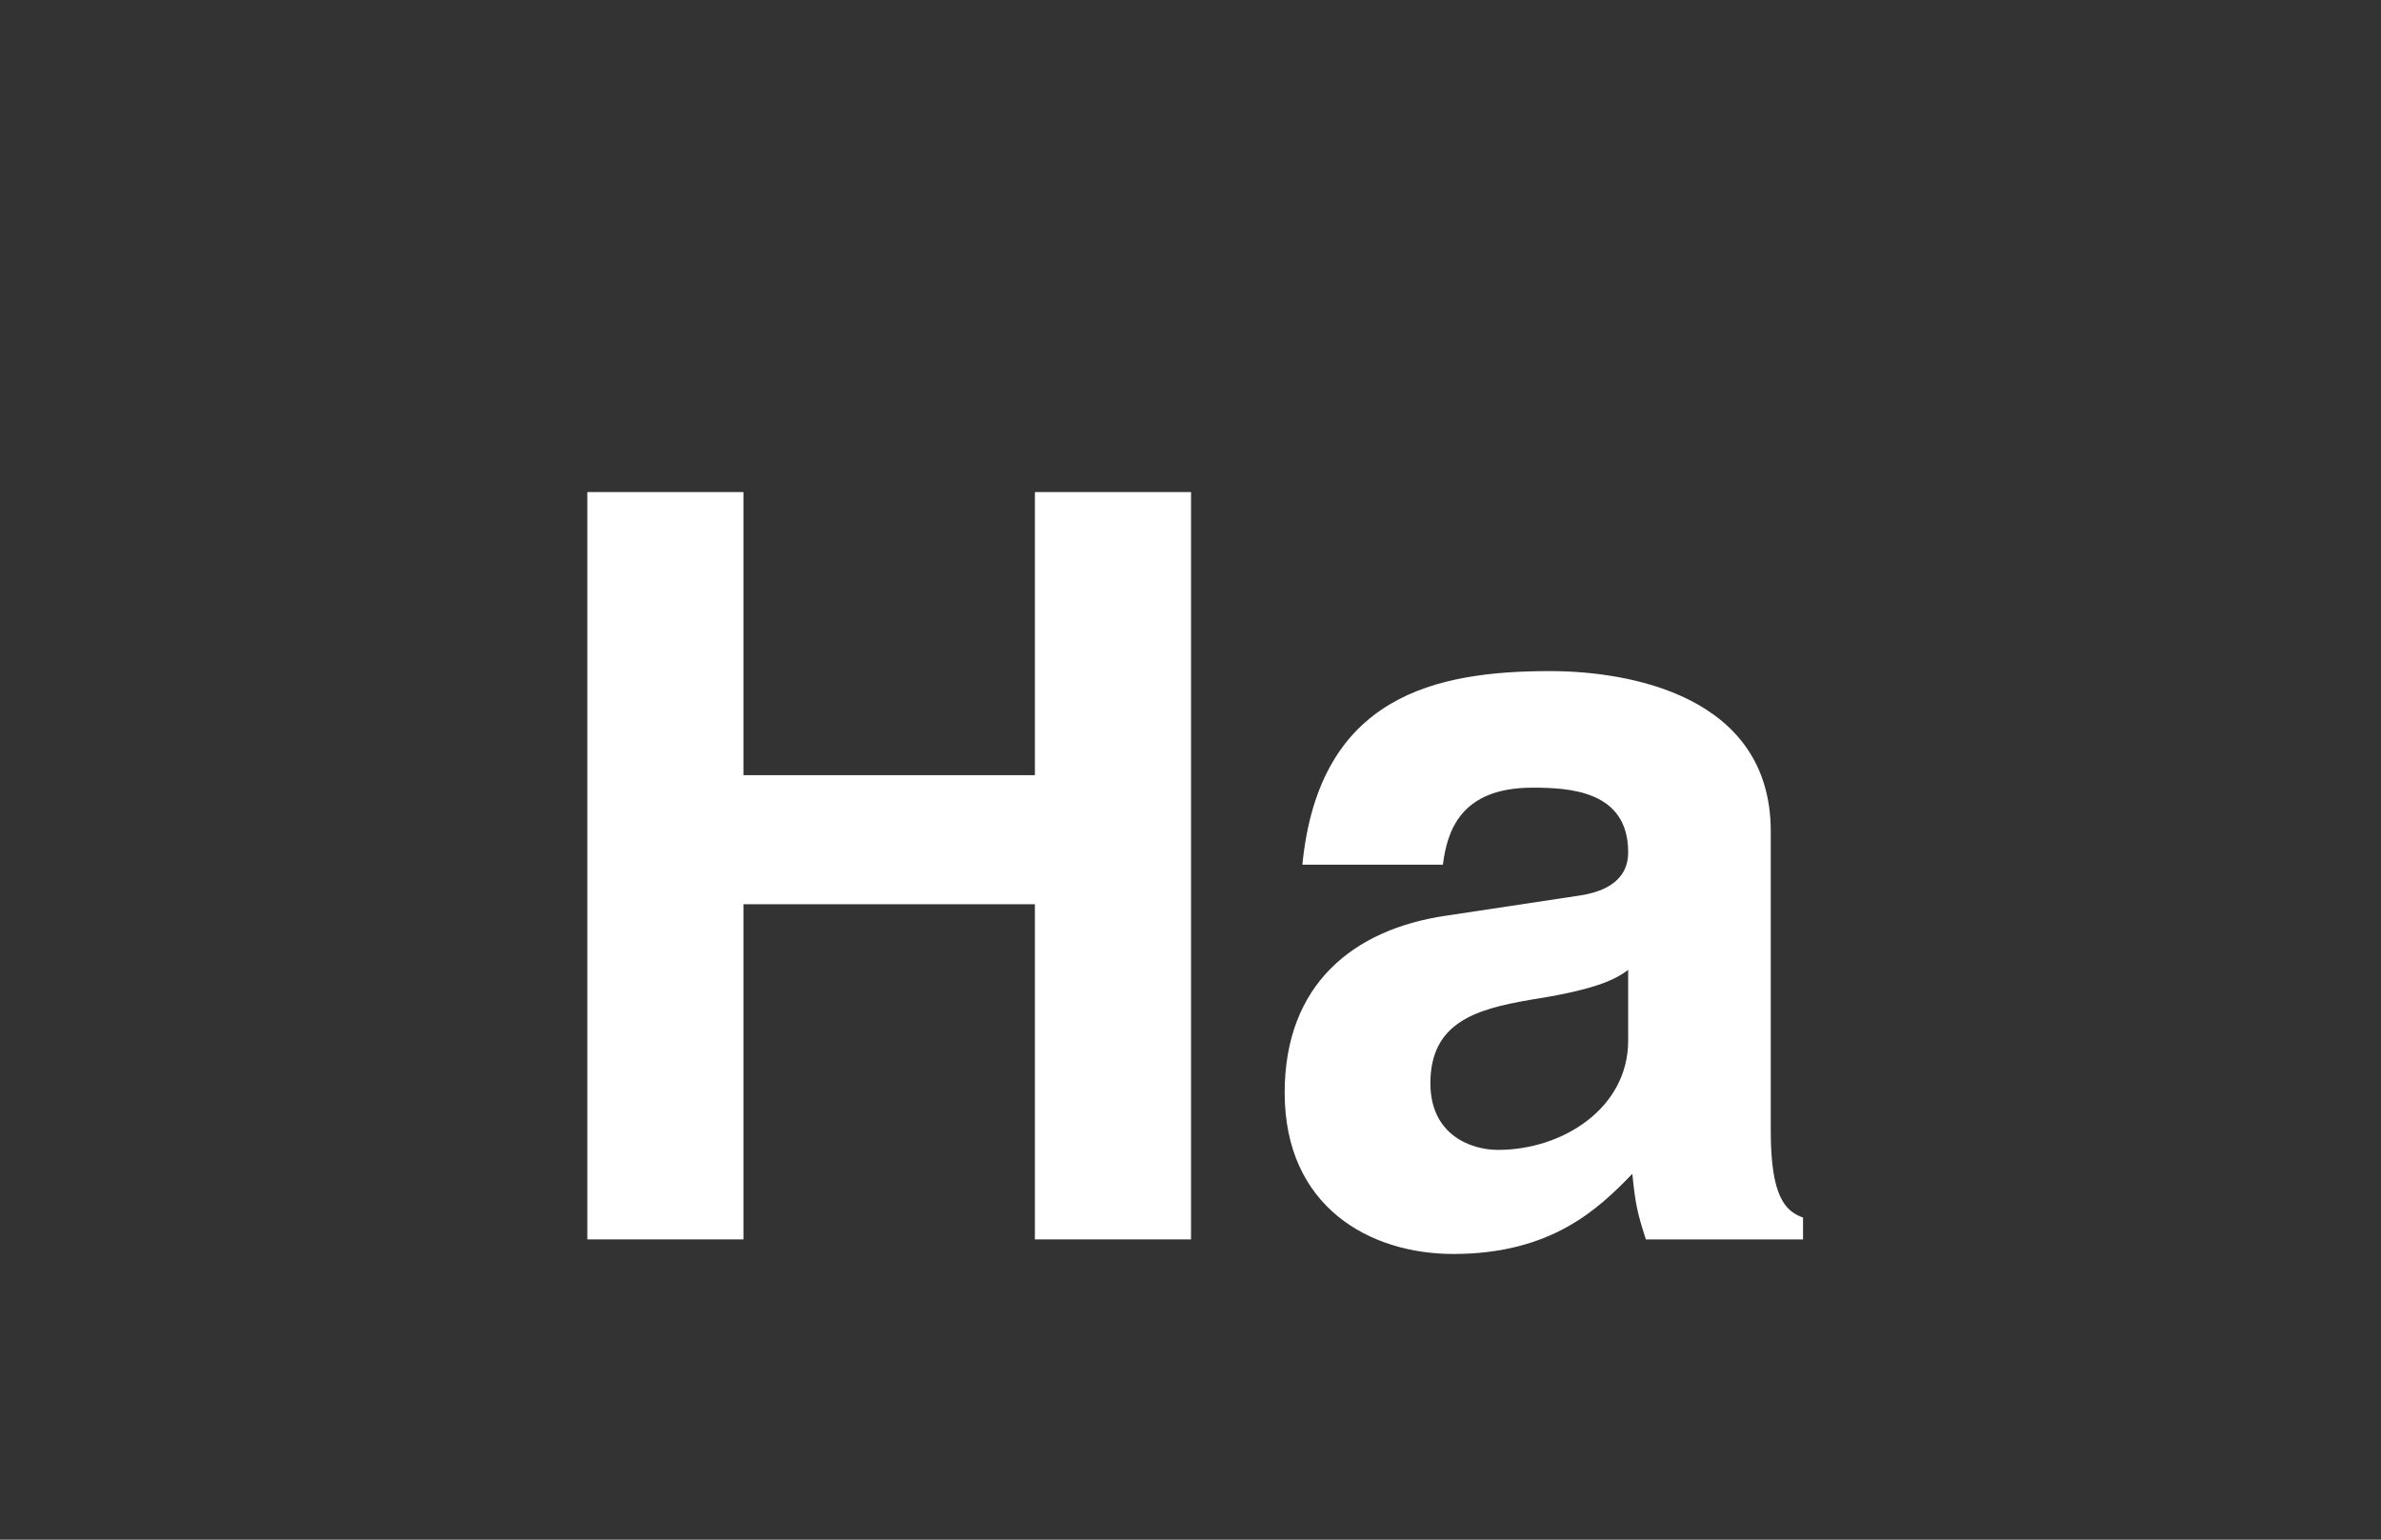 <svg width="150" height="97" viewBox="0 0 150 97" fill="none" xmlns="http://www.w3.org/2000/svg">
<rect x="0" y="0" width="150" height="97" fill="#333333" stroke="none"/>
<path d="M46.836 56.967V78.082H37V31H46.836V48.836H65.197V31H75.033V78.082H65.197V56.967H46.836Z" fill="white"/>
<path d="M111.556 71.262C111.556 75.393 112.474 76.312 113.589 76.705V78.082H103.687C103.163 76.442 103.032 75.918 102.834 73.951C100.736 76.114 97.786 79 91.556 79C86.31 79 80.933 76.049 80.933 68.836C80.933 62.017 85.261 58.541 91.097 57.689L99.359 56.442C100.802 56.246 102.572 55.656 102.572 53.688C102.572 49.82 98.9 49.623 96.539 49.623C91.949 49.623 91.162 52.443 90.9 54.476H82.048C83.097 43.787 90.507 42.279 97.655 42.279C102.572 42.279 111.556 43.787 111.556 52.377V71.262ZM102.572 61.098C101.654 61.819 100.147 62.409 96.343 62.999C92.933 63.59 90.113 64.443 90.113 68.246C90.113 71.459 92.605 72.443 94.376 72.443C98.441 72.443 102.572 69.82 102.572 65.558V61.098Z" fill="white"/>
</svg>

